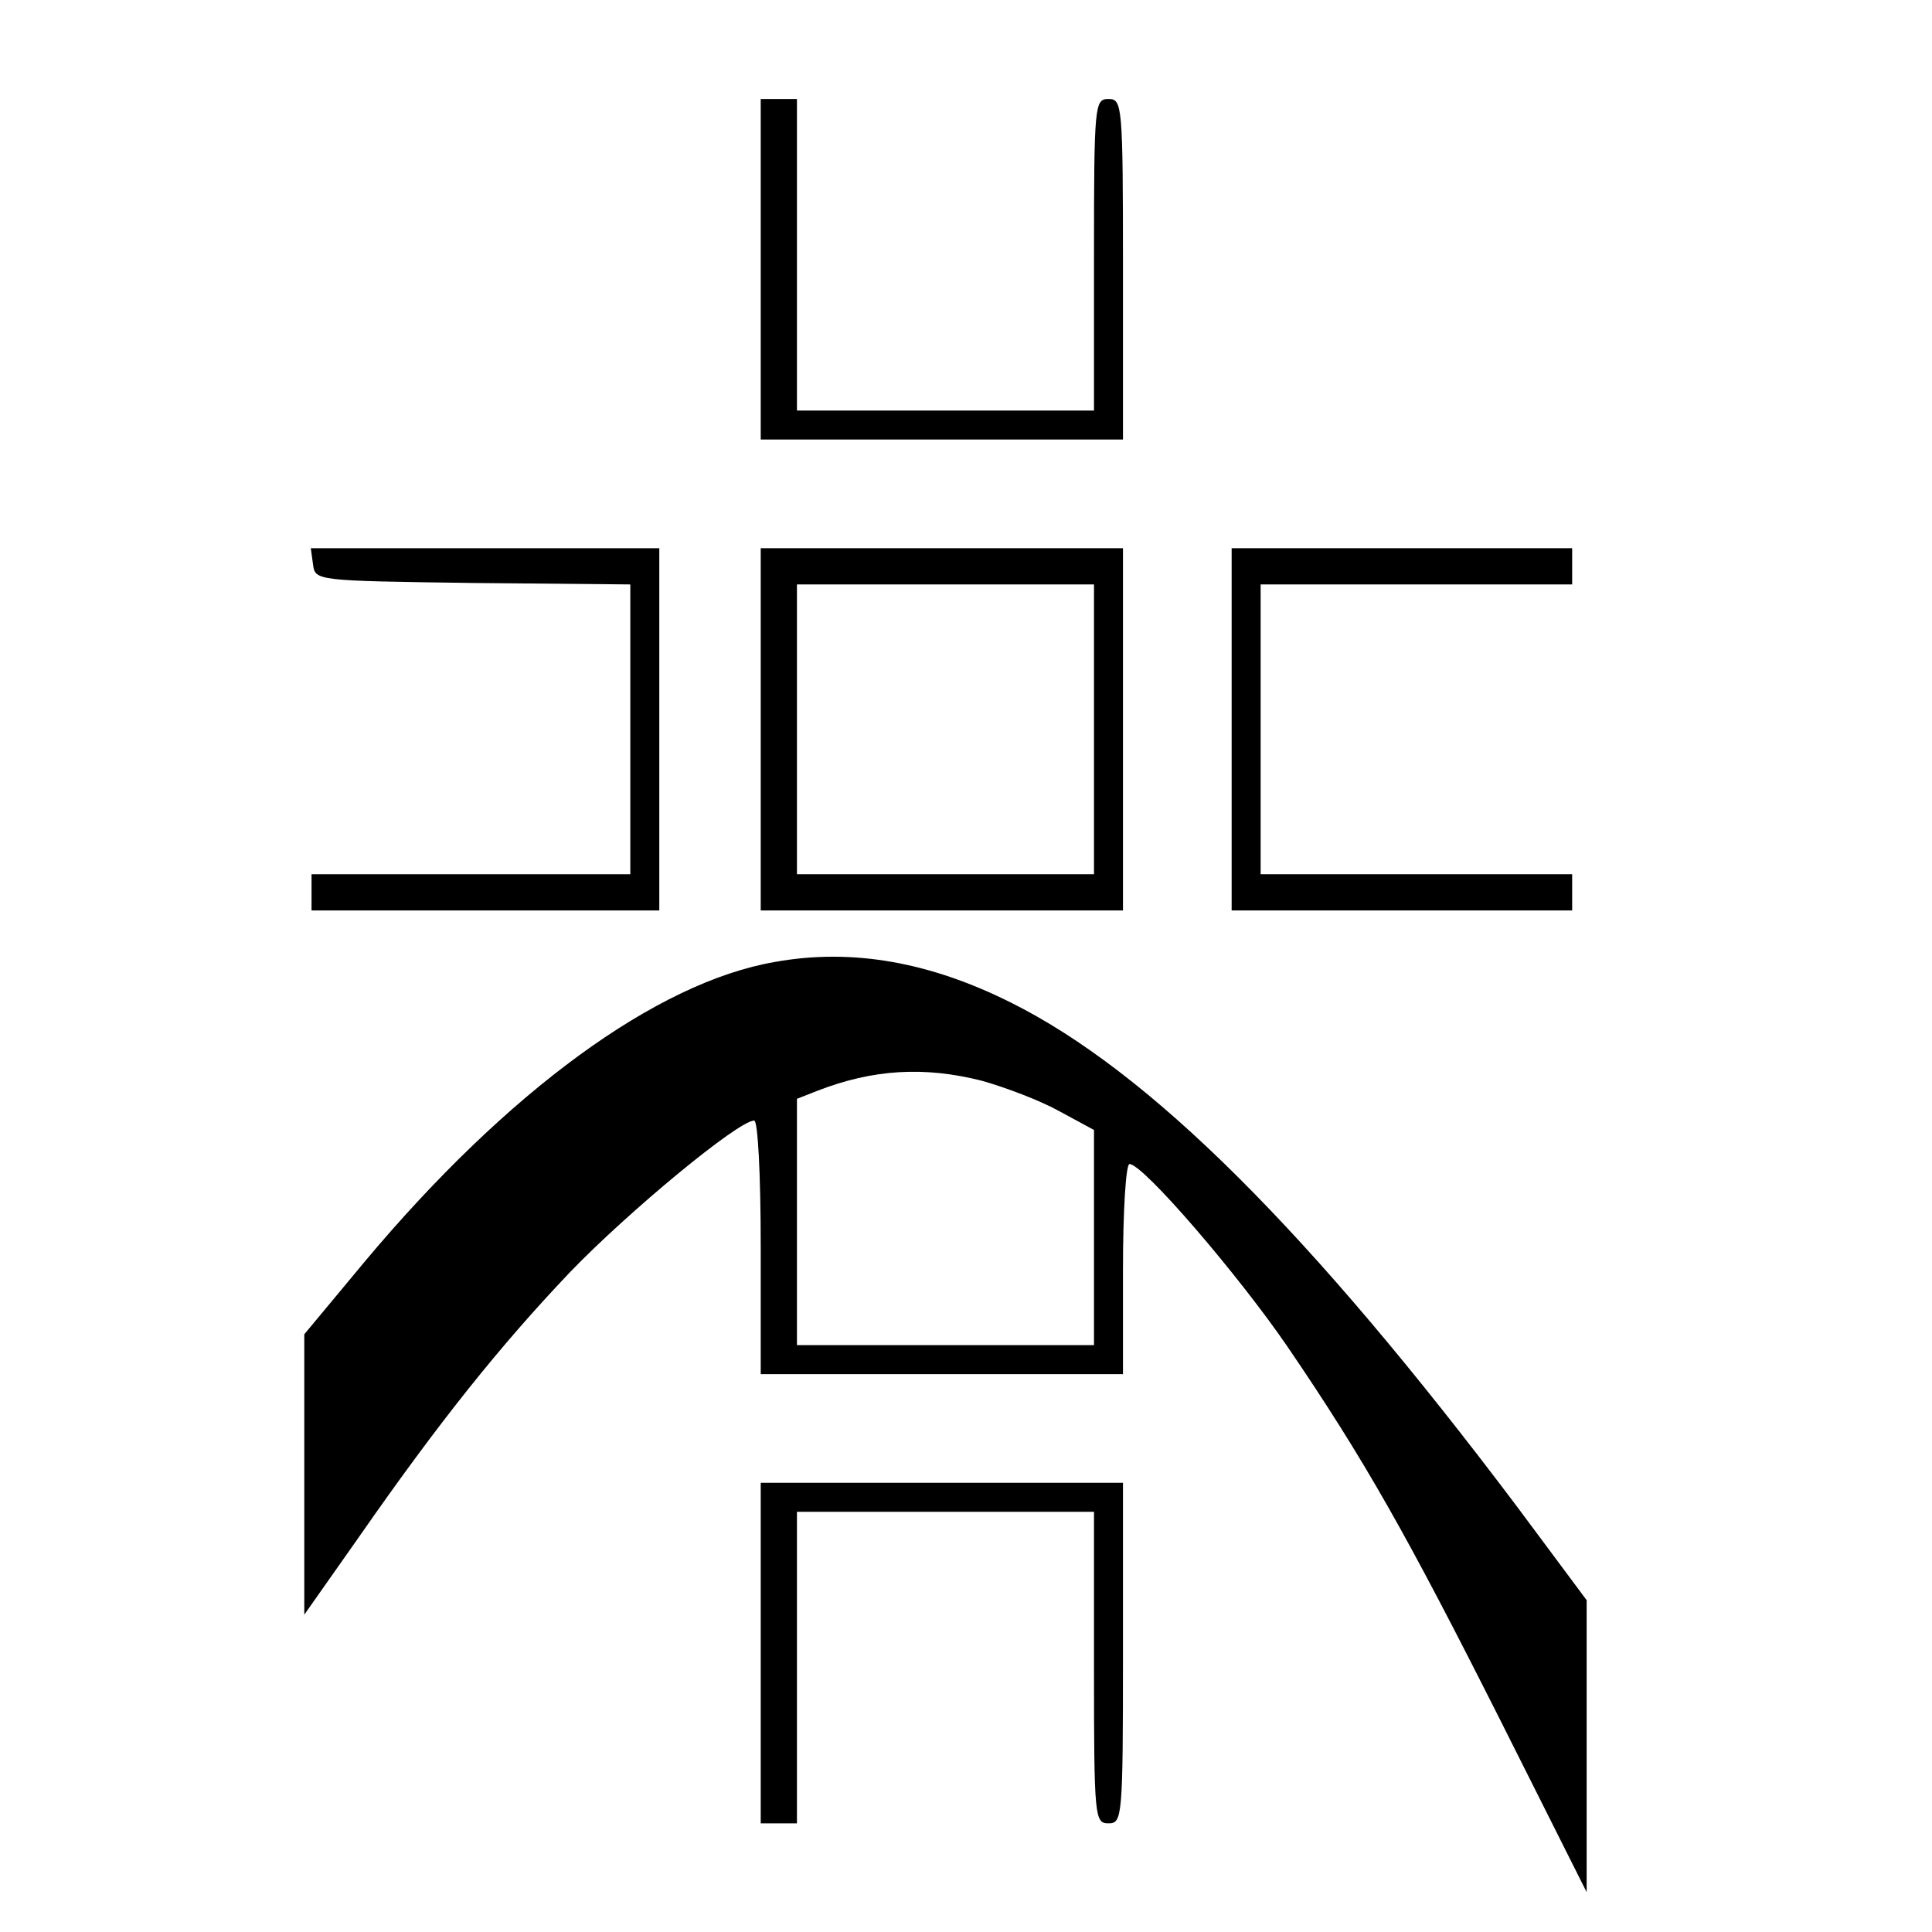 <?xml version="1.0" standalone="no"?>
<!DOCTYPE svg PUBLIC "-//W3C//DTD SVG 20010904//EN"
 "http://www.w3.org/TR/2001/REC-SVG-20010904/DTD/svg10.dtd">
<svg version="1.0" xmlns="http://www.w3.org/2000/svg"
 width="16pt" height="16pt" viewBox="0 0 16 16"
 preserveAspectRatio="xMidYMid meet">
<g transform="translate(0,16) scale(0.006,-0.006)"
fill="#000000" stroke="none">
<path d="M1050 2295 l0 -235 250 0 250 0 0 235 c0 228 -1 235 -20 235 -19 0
-20 -7 -20 -215 l0 -215 -205 0 -205 0 0 215 0 215 -25 0 -25 0 0 -235z"/>
<path d="M432 1888 c3 -23 3 -23 221 -26 l217 -2 0 -200 0 -200 -220 0 -220 0
0 -25 0 -25 240 0 240 0 0 250 0 250 -241 0 -240 0 3 -22z"/>
<path d="M1050 1660 l0 -250 250 0 250 0 0 250 0 250 -250 0 -250 0 0 -250z
m460 0 l0 -200 -205 0 -205 0 0 200 0 200 205 0 205 0 0 -200z"/>
<path d="M1700 1660 l0 -250 235 0 235 0 0 25 0 25 -215 0 -215 0 0 200 0 200
215 0 215 0 0 25 0 25 -235 0 -235 0 0 -250z"/>
<path d="M1070 1339 c-164 -28 -370 -179 -566 -413 l-84 -101 0 -194 0 -193
76 108 c110 158 194 263 291 365 80 83 232 209 254 209 5 0 9 -73 9 -175 l0
-175 250 0 250 0 0 145 c0 80 4 145 9 145 19 0 151 -154 218 -252 107 -157
166 -262 295 -518 l118 -235 0 202 0 201 -96 129 c-286 380 -508 601 -699 696
-112 56 -219 75 -325 56z m285 -164 c32 -9 80 -27 107 -42 l48 -26 0 -149 0
-148 -205 0 -205 0 0 170 0 170 28 11 c77 30 148 34 227 14z"/>
<path d="M1050 385 l0 -235 25 0 25 0 0 215 0 215 205 0 205 0 0 -215 c0 -208
1 -215 20 -215 19 0 20 7 20 235 l0 235 -250 0 -250 0 0 -235z"/>
</g>
</svg>
